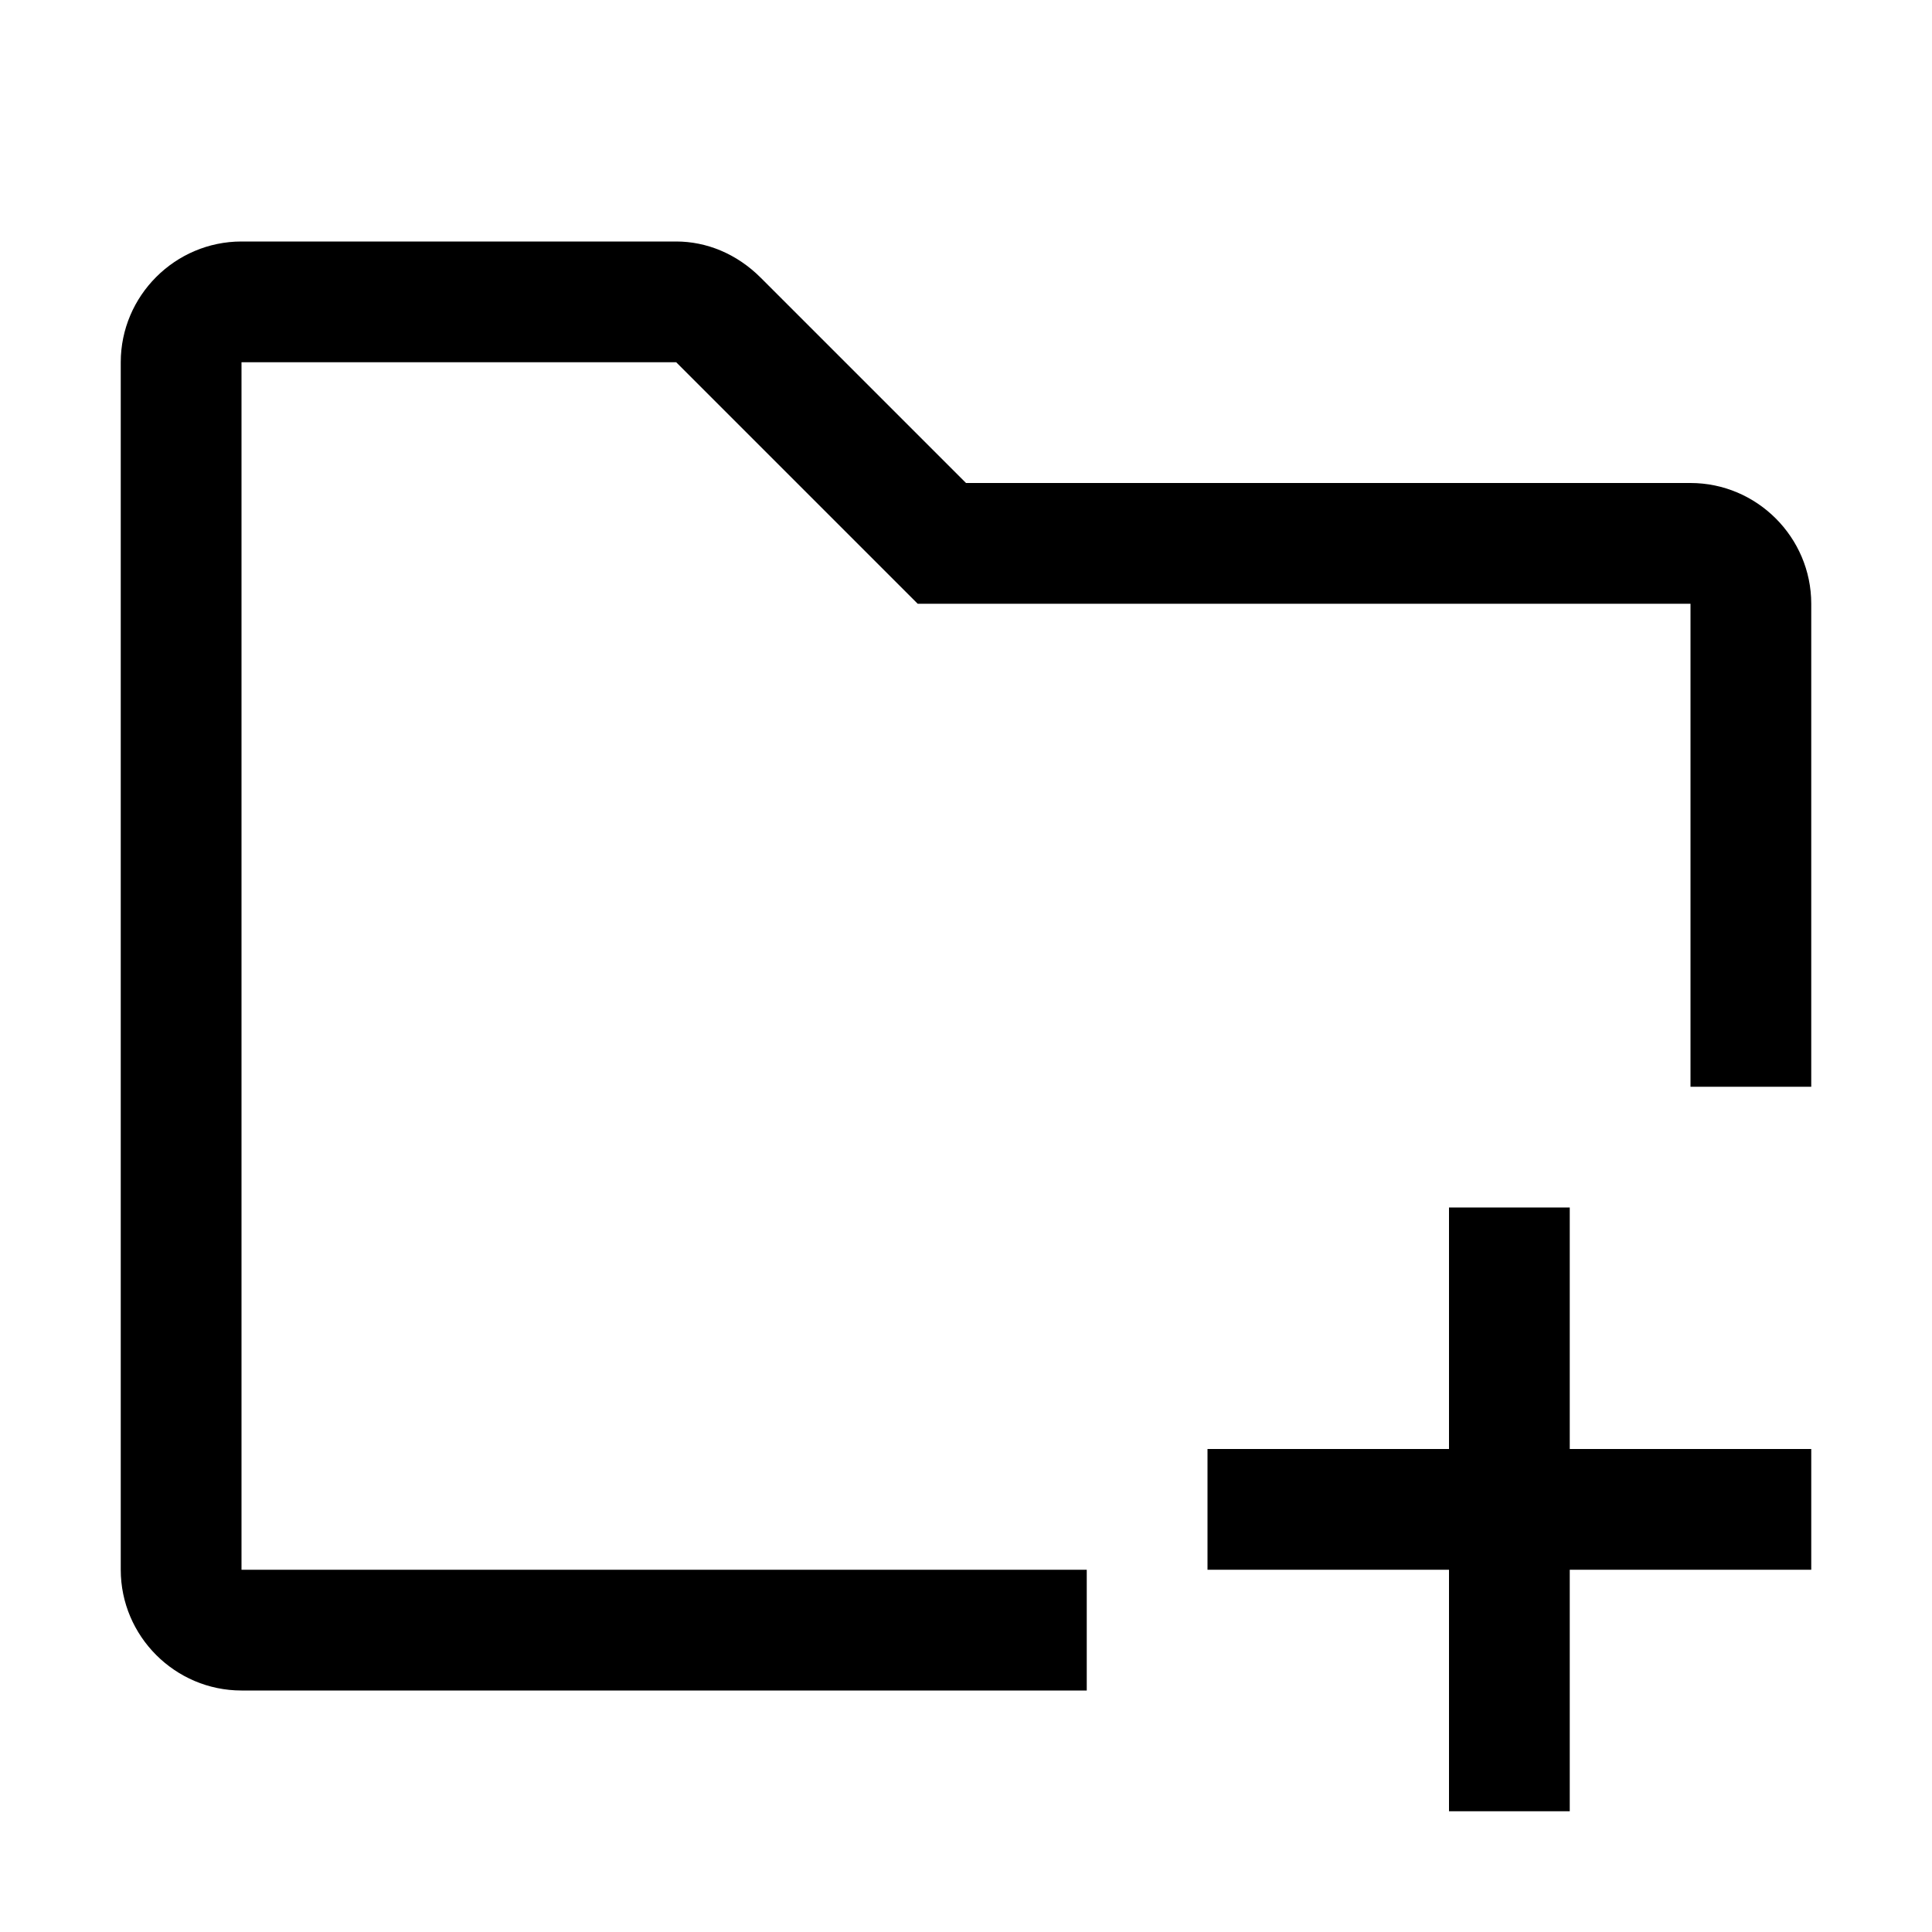 <?xml version="1.0" encoding="utf-8"?>
<!-- Скачано с сайта svg4.ru / Downloaded from svg4.ru -->
<svg fill="#000000" version="1.1" id="icon" xmlns="http://www.w3.org/2000/svg" xmlns:xlink="http://www.w3.org/1999/xlink" 
	 width="800px" height="800px" viewBox="0 0 32 32" xml:space="preserve">
<style type="text/css">
	.st0{fill:none;}
</style>
<title>folder--add</title>
<polygon points="26,20 24,20 24,24 20,24 20,26 24,26 24,30 26,30 26,26 30,26 30,24 26,24 "/>
<path d="M28,8H16l-3.4-3.4C12.2,4.2,11.7,4,11.2,4H4C2.9,4,2,4.9,2,6v20c0,1.1,0.9,2,2,2h14v-2H4V6h7.2l3.4,3.4l0.6,0.6H28v8h2v-8
	C30,8.9,29.1,8,28,8z"/>
<rect id="_Transparent_Rectangle_" class="st0" width="32" height="32"/>
</svg>